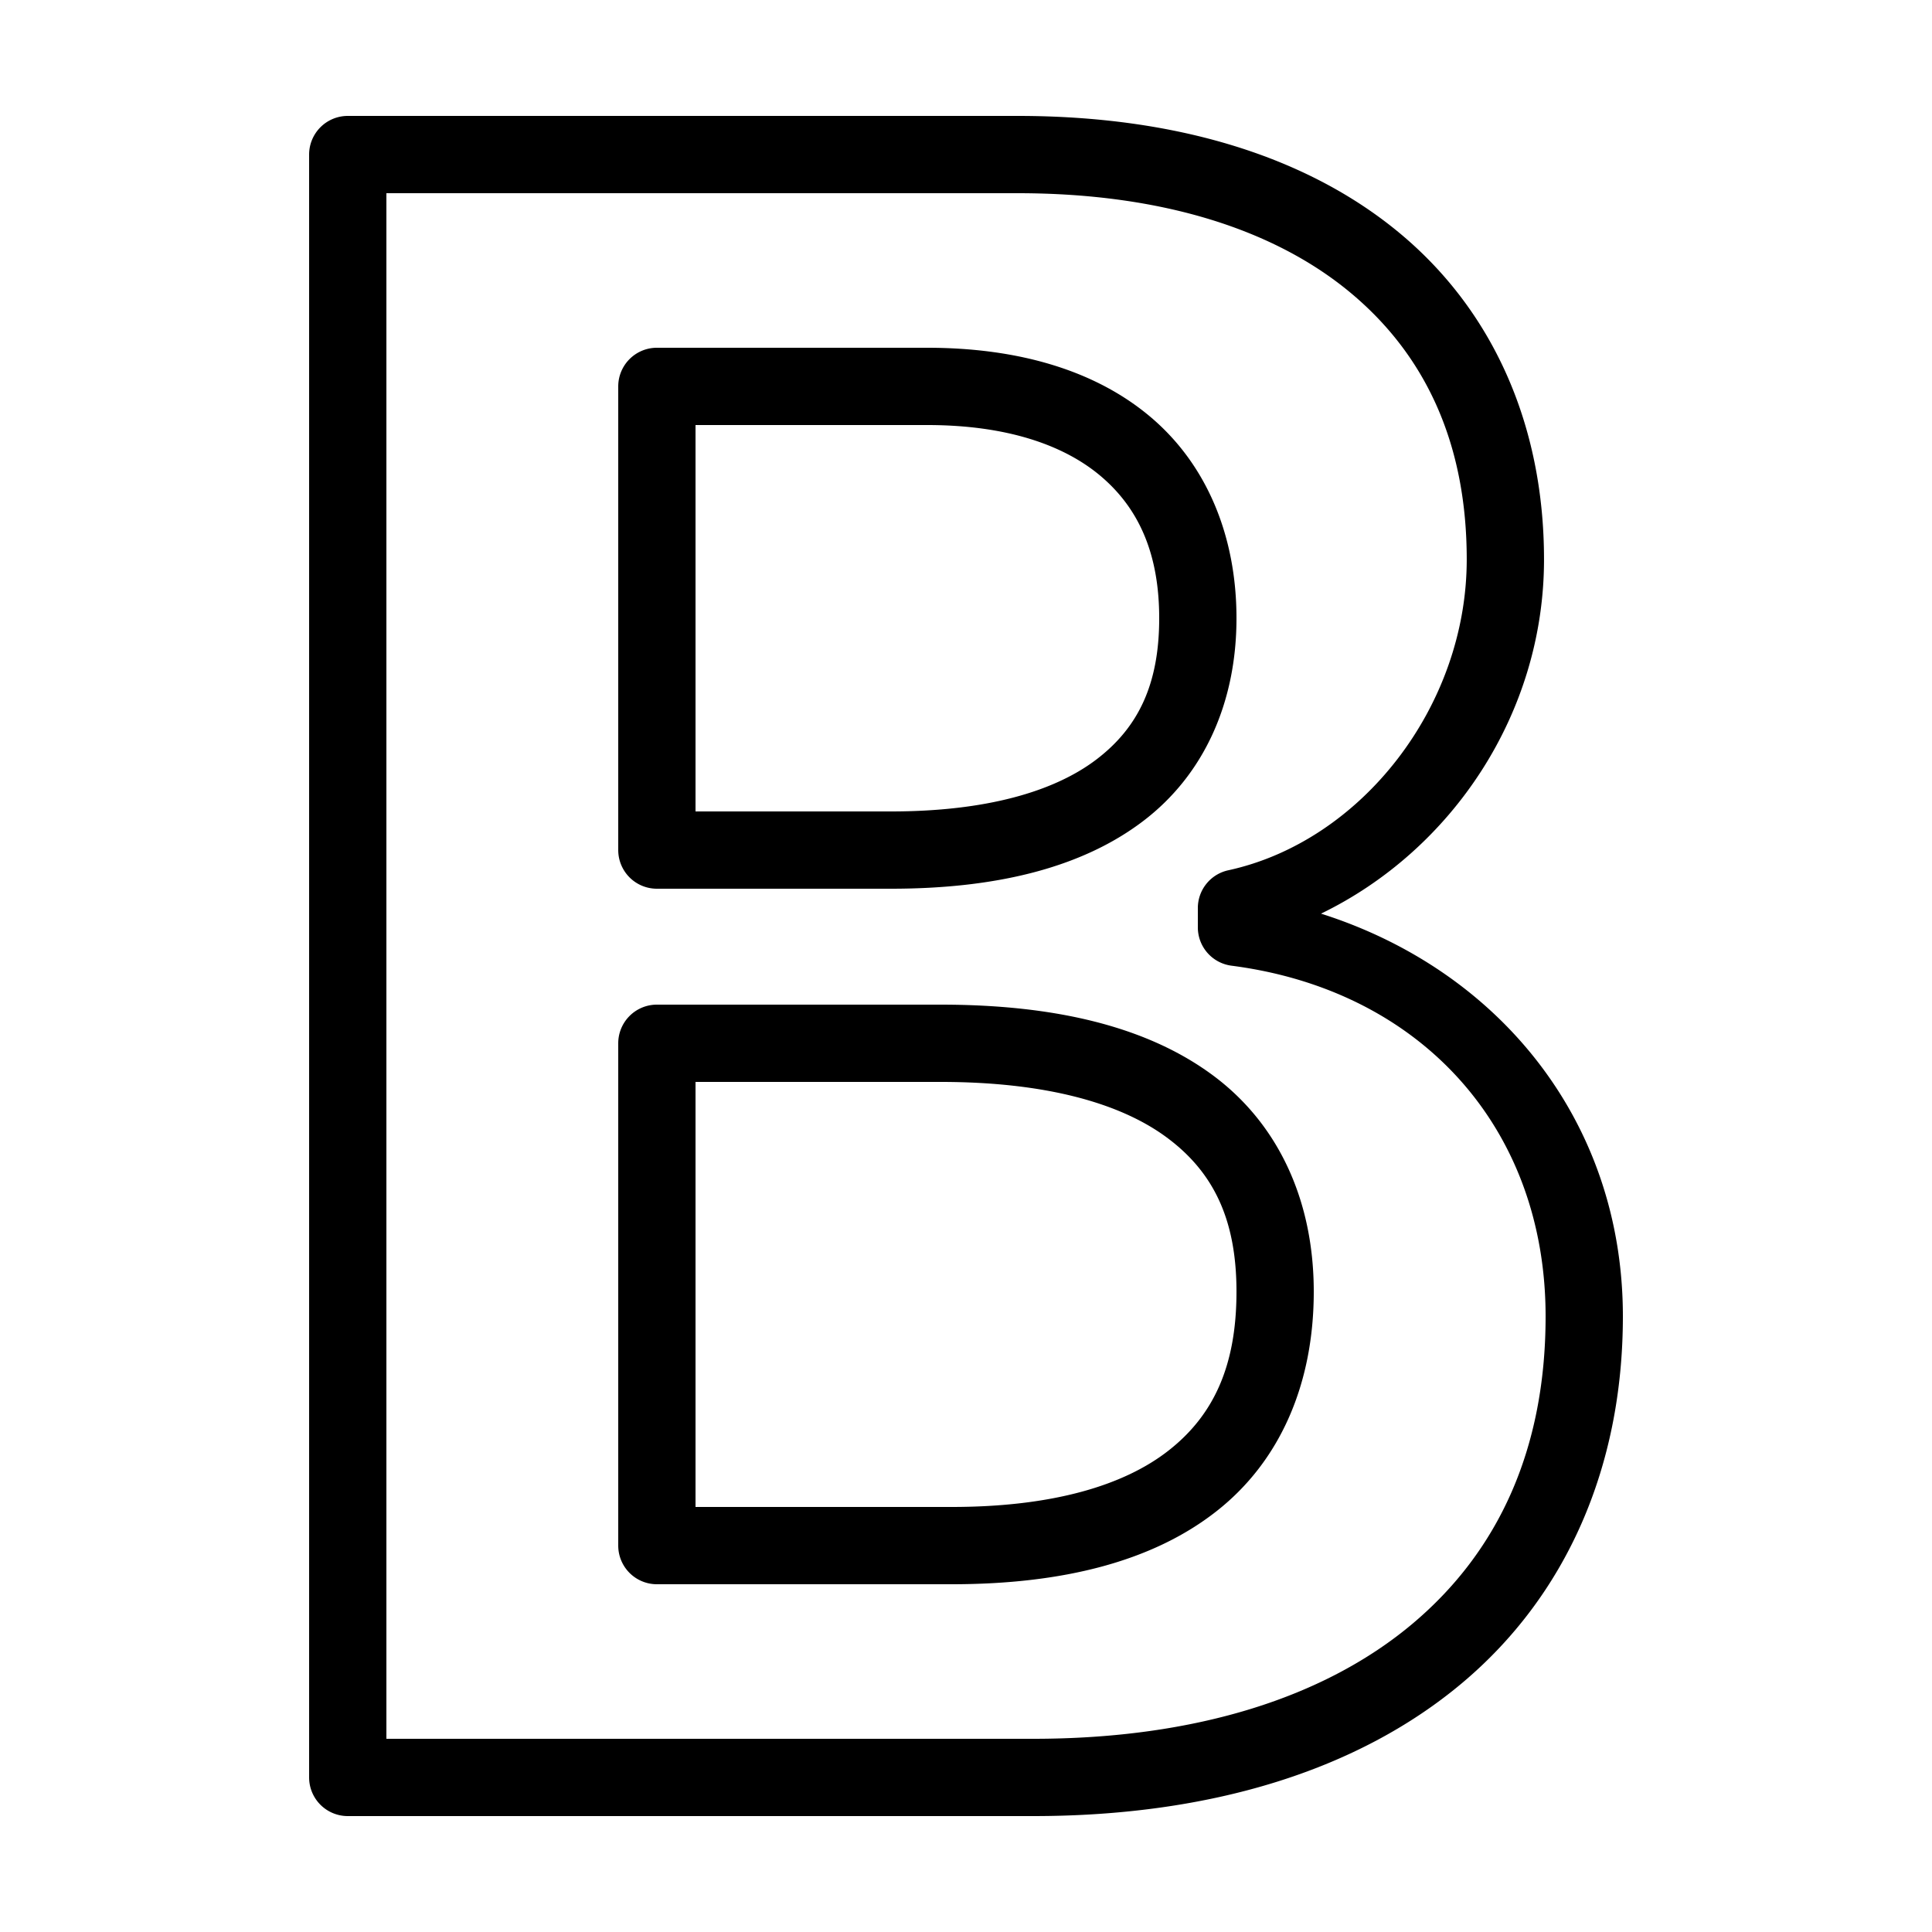 <svg xmlns="http://www.w3.org/2000/svg" fill="currentColor" viewBox="0 0 50 50"><path d="M9 3a1 1 0 0 0-1 1v42a1 1 0 0 0 1 1h17.738c4.6 0 8.412-1.187 11.096-3.439 2.684-2.252 4.166-5.568 4.166-9.494 0-5.037-3.197-8.957-7.812-10.422 3.391-1.645 5.771-5.183 5.771-9.166 0-3.475-1.32-6.429-3.717-8.43C33.845 4.048 30.447 3 26.338 3H9zm1 2h16.338c3.769 0 6.679.961 8.623 2.584 1.944 1.623 2.998 3.909 2.998 6.894 0 3.801-2.724 7.295-6.172 8.045A1 1 0 0 0 31 23.5v.5a1 1 0 0 0 .871.992c4.907.634 8.129 4.204 8.129 9.074 0 3.437-1.22 6.089-3.453 7.963C34.314 43.903 30.994 45 26.738 45H10V5zm7 4a1 1 0 0 0-1 1v12a1 1 0 0 0 1 1h6.061c2.731 0 4.937-.546 6.52-1.748S32 18.177 32 16c0-2.122-.764-3.958-2.193-5.182C28.378 9.594 26.374 9 23.996 9H17zm1 2h5.996c2.045 0 3.543.51 4.51 1.338C29.473 13.166 30 14.331 30 16c0 1.704-.539 2.83-1.629 3.658C27.281 20.486 25.519 21 23.061 21H18V11zm-1 15a1 1 0 0 0-1 1v13a1 1 0 0 0 1 1h7.629c2.872 0 5.197-.588 6.853-1.889C33.139 37.811 34 35.801 34 33.428c0-2.341-.902-4.33-2.607-5.596C29.687 26.566 27.305 26 24.342 26H17zm1 2h6.342c2.702 0 4.65.544 5.857 1.44C31.406 30.335 32 31.561 32 33.428c0 1.922-.592 3.197-1.754 4.109C29.084 38.45 27.223 39 24.629 39H18V28z"/></svg>